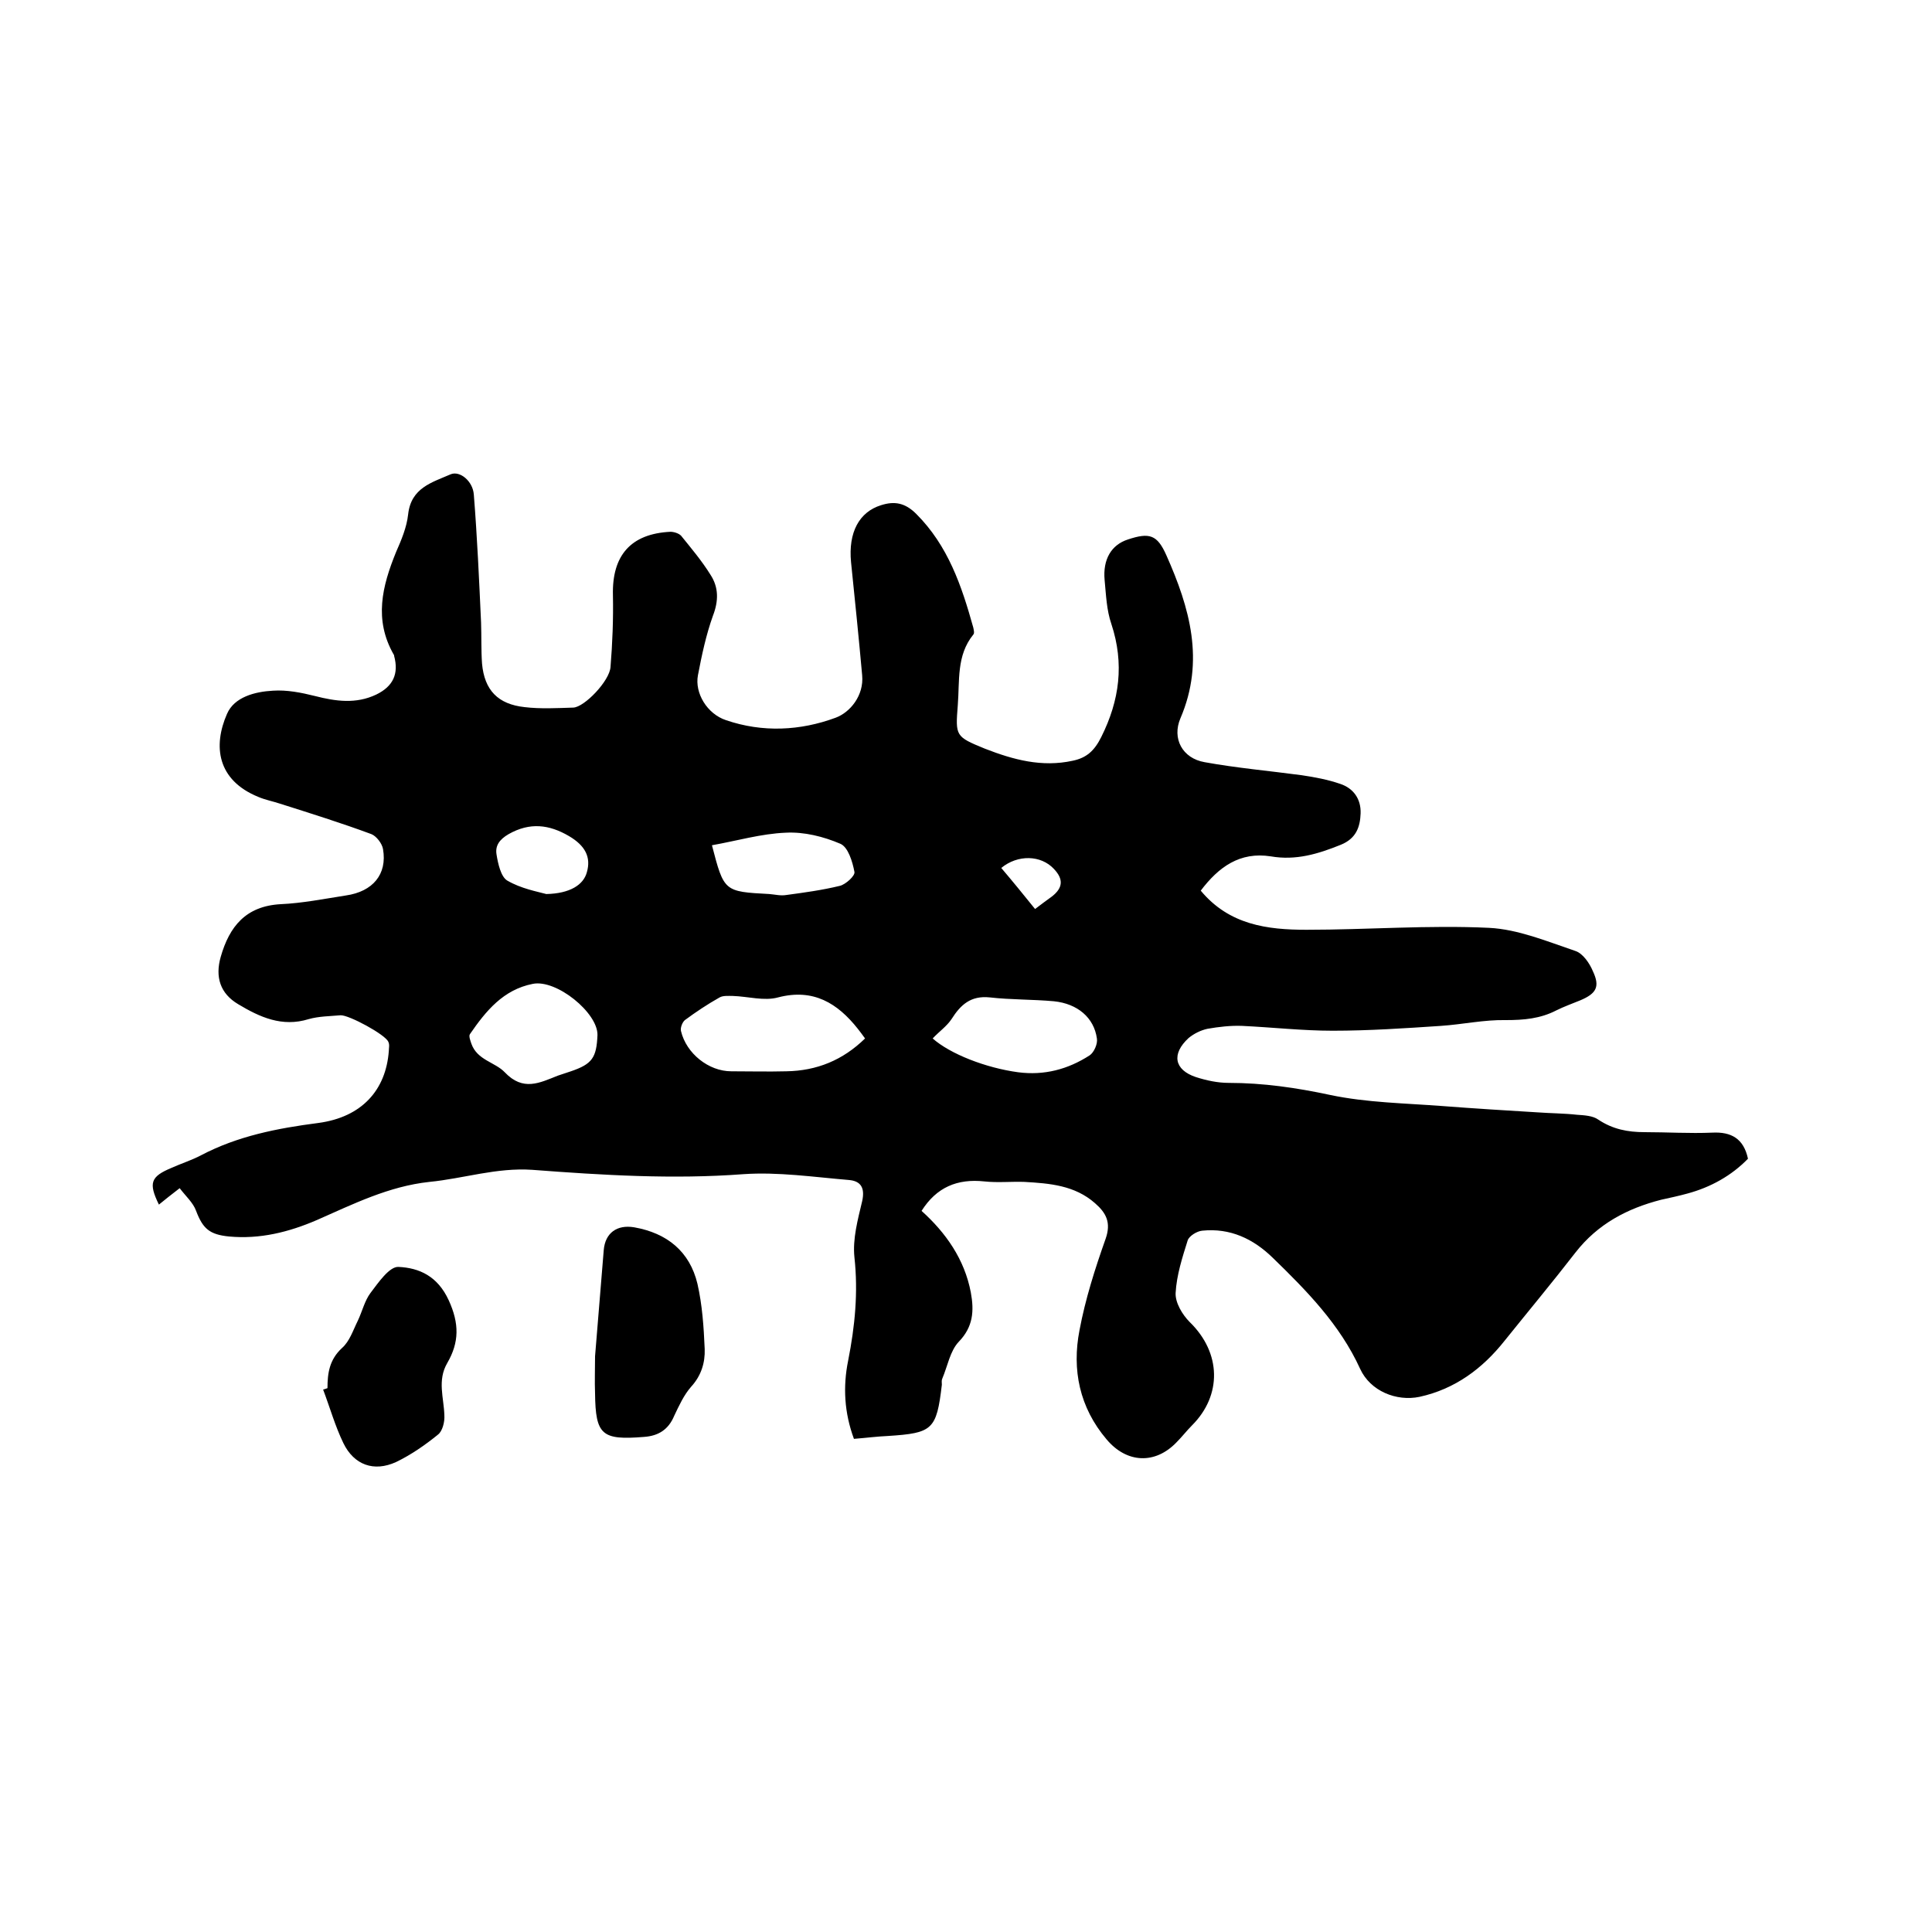 <svg enable-background="new 0 0 400 400" viewBox="0 0 400 400" xmlns="http://www.w3.org/2000/svg"><path d="m248.6 184.4c5.9 7.1 13.8 8.1 21.9 8.1 12.6 0 25.2-1 37.8-.4 6 .3 12 2.8 17.9 4.8 1.5.5 2.9 2.5 3.6 4.2 1.5 3.2.7 4.6-2.6 6-1.7.7-3.4 1.3-5 2.1-3.3 1.7-6.7 2-10.4 2-4.5-.1-9 .9-13.5 1.2-7.5.5-14.9 1-22.4 1-6.2 0-12.4-.7-18.7-1-2.4-.1-4.9.2-7.2.6-1.4.3-2.8 1-3.9 1.9-3.6 3.3-3 6.6 1.5 8.1 2.2.7 4.5 1.2 6.8 1.2 7.1 0 14 1 21 2.5 7.6 1.6 15.5 1.7 23.3 2.3 6.5.5 13 .9 19.6 1.3 2.7.2 5.5.2 8.2.5 1.5.1 3.3.2 4.4 1 3 2 6.1 2.6 9.6 2.6 4.7 0 9.3.3 14 .1 3.9-.2 6.5 1.2 7.4 5.4-3.4 3.5-7.7 5.9-12.5 7.2-1.8.5-3.7.9-5.5 1.3-7 1.8-13.1 5-17.7 10.9-4.8 6.2-9.8 12.2-14.7 18.3-4.6 5.8-10.3 10-17.6 11.6-4.8 1-10.2-1.2-12.3-5.8-4.2-9.2-11.1-16.2-18.1-23-4-3.9-8.8-6.2-14.6-5.6-1.1.1-2.7 1.1-3 2-1.1 3.5-2.3 7.2-2.5 10.9-.1 2 1.4 4.5 2.9 6 6.6 6.4 6.7 15.2.5 21.4-1.1 1.1-2.1 2.4-3.2 3.5-4.4 4.6-10.3 4.4-14.5-.6-5.6-6.6-7.2-14.4-5.6-22.6 1.2-6.4 3.2-12.7 5.4-18.9 1.2-3.4.1-5.4-2.2-7.4-4.2-3.7-9.4-4.1-14.6-4.4-2.7-.1-5.5.2-8.3-.1-5.6-.6-9.9 1.2-13 6.1 5 4.5 8.9 10 10.2 16.9.7 3.8.5 7.1-2.5 10.2-1.8 1.9-2.3 5-3.4 7.6-.2.4-.1.8-.1 1.3-1.1 9.3-1.9 10-11.1 10.6-2.3.1-4.6.4-7.1.6-2-5.4-2.3-10.8-1.2-16.2 1.4-7.1 2.1-14.1 1.3-21.4-.4-3.8.7-7.8 1.6-11.6.6-2.7-.2-4.2-2.8-4.4-7.2-.6-14.6-1.7-21.8-1.2-14.6 1.1-29.2.2-43.7-.9-7.4-.5-14.2 1.8-21.3 2.5-8.4.9-15.8 4.6-23.3 7.9-5.8 2.5-11.8 4-18.2 3.4-4-.4-5.4-1.6-6.8-5.3-.6-1.7-2.2-3.1-3.4-4.7-1.8 1.4-3.1 2.4-4.3 3.4-2.2-4.5-1.7-5.8 2.6-7.6 2-.9 4.2-1.6 6.1-2.6 7.6-4 15.8-5.6 24.3-6.7 9-1.2 14-6.8 14.6-14.9 0-.6.2-1.3-.1-1.9-.6-1.5-8.2-5.6-9.9-5.5-2.2.2-4.5.2-6.6.8-5.5 1.7-10.1-.4-14.6-3.1-3.7-2.2-4.8-5.6-3.6-9.8 1.8-6.3 5.2-10.5 12.4-10.9 4.5-.2 9-1.1 13.5-1.8 5.6-.8 8.6-4.4 7.7-9.6-.2-1.2-1.4-2.7-2.4-3.1-6.2-2.3-12.6-4.3-18.9-6.3-1.5-.5-3.1-.8-4.5-1.4-8.6-3.5-9.4-10.6-6.5-17.2 1.5-3.5 5.8-4.6 9.5-4.8 2.9-.2 5.9.4 8.7 1.1 4.3 1.1 8.5 1.7 12.7-.3 3.5-1.7 4.7-4.3 3.7-8 0-.1 0-.2-.1-.3-4.1-7.2-2.4-14.1.5-21.2 1.1-2.5 2.2-5.1 2.5-7.8.6-5.5 4.9-6.6 8.8-8.3 1.9-.8 4.6 1.4 4.8 4.2.7 8.8 1.1 17.7 1.5 26.5.1 2.8 0 5.7.2 8.5.5 5.5 3.3 8.4 8.8 9 3.3.4 6.8.2 10.1.1 2.3-.1 7.5-5.5 7.7-8.4.4-4.9.6-9.9.5-14.9-.2-8.2 3.7-12.7 11.9-13.1.7 0 1.7.3 2.2.8 2.1 2.6 4.3 5.2 6.1 8.1 1.7 2.6 1.7 5.4.5 8.5-1.4 3.9-2.3 8.1-3.1 12.3-.7 3.7 1.9 8 5.8 9.3 7.6 2.6 15.4 2.2 22.7-.5 3-1.1 5.9-4.6 5.5-8.8-.7-7.8-1.5-15.6-2.3-23.4-.6-6.2 1.7-10.4 6.2-11.8 2.8-.9 5-.5 7.3 1.8 6.6 6.6 9.4 14.9 11.8 23.5.1.5.3 1.2 0 1.5-3.5 4.3-2.8 9.6-3.2 14.6-.5 6.4-.5 6.5 5.6 9 5.9 2.3 11.8 3.9 18.2 2.5 2.9-.6 4.5-2.1 5.9-4.9 3.8-7.6 4.8-15.2 2.1-23.4-1-2.9-1.1-6-1.4-9.1-.4-4.3 1.4-7.3 4.8-8.4 4.5-1.5 6.1-1 8 3.3 4.8 10.8 8 21.8 2.9 33.7-1.8 4.2.4 8.3 5 9.1 6.6 1.2 13.4 1.8 20.1 2.7 2.7.4 5.4.9 8 1.8 2.7.9 4.3 3.1 4.2 6.1-.1 2.8-.9 5.2-4.1 6.5-4.7 1.9-9.3 3.3-14.5 2.4-6.4-1-10.8 2.2-14.5 7.1zm-69.5 30.6c-.6-.8-1-1.4-1.5-2-4.2-5.3-9.2-8.4-16.5-6.5-2.9.8-6.2-.2-9.4-.3-.9 0-2-.1-2.7.3-2.5 1.4-4.9 3-7.2 4.7-.5.4-1 1.6-.8 2.3 1.1 4.6 5.7 8.3 10.4 8.3 3.8 0 7.6.1 11.4 0 6.3-.1 11.7-2.3 16.3-6.8zm14 0c3.6 3.2 11 6.1 17.7 7 5.4.7 10.3-.6 14.8-3.5.9-.6 1.7-2.4 1.5-3.5-.6-4.3-4-7.2-8.9-7.7-4.4-.4-8.9-.3-13.3-.8-3.9-.4-6 1.5-7.9 4.5-1 1.5-2.6 2.6-3.9 4zm-69.4-.7c.1-4.6-8.5-11.6-13.4-10.6-6.1 1.2-9.7 5.6-13 10.4-.3.4.1 1.4.3 2 1.2 3.4 4.9 3.8 6.9 5.9 3.8 4 7.2 2.2 11 .7l2.7-.9c4.4-1.5 5.3-2.8 5.5-7.5zm23.7-39.3c2.5 9.6 2.5 9.6 11.9 10.1 1.2.1 2.3.4 3.5.2 3.7-.5 7.4-1 11.1-1.9 1.2-.3 3.2-2.1 3-2.9-.4-2.1-1.3-5.1-2.9-5.8-3.5-1.5-7.5-2.5-11.3-2.3-5.1.2-10.2 1.7-15.3 2.6zm-34.3 10.1c4.9-.1 7.7-1.9 8.4-4.5.9-3.1-.3-5.5-3.7-7.5-4.1-2.4-8.1-2.9-12.5-.4-1.9 1.1-2.8 2.4-2.5 4.2.3 1.9.9 4.6 2.2 5.4 2.9 1.7 6.3 2.3 8.1 2.8zm101.2 3.1c1.3-1 2.4-1.8 3.5-2.6 2.3-1.8 2.4-3.6.4-5.7-2.7-2.9-7.5-3-10.9-.2 2.3 2.7 4.5 5.4 7 8.5z"/><path d="m123.2 280.8c.6-7.3 1.2-14.6 1.8-22 .3-3.5 2.7-5.3 6.3-4.7 6.8 1.2 11.5 5 13.1 11.7 1 4.4 1.3 8.9 1.5 13.5.1 2.8-.7 5.5-2.8 7.8-1.5 1.7-2.5 3.9-3.5 6-1.2 2.9-3.3 4.2-6.3 4.4-8.7.7-10-.4-10.1-9-.1-2.5 0-5.1 0-7.7z"/><path d="m67.8 287.4c0-3.1.4-5.9 3-8.3 1.6-1.4 2.3-3.7 3.3-5.7.9-1.9 1.4-4.1 2.6-5.7 1.6-2.1 3.9-5.5 5.8-5.4 4.3.2 8.1 1.9 10.4 6.9 2.2 4.8 2.2 8.7-.3 13-2.1 3.6-.7 7.2-.6 10.8.1 1.4-.4 3.3-1.3 4-2.7 2.2-5.6 4.2-8.7 5.7-4.6 2.1-8.7.6-10.9-3.9-1.7-3.5-2.8-7.4-4.2-11.1.4-.1.6-.2.9-.3z"/></svg>
